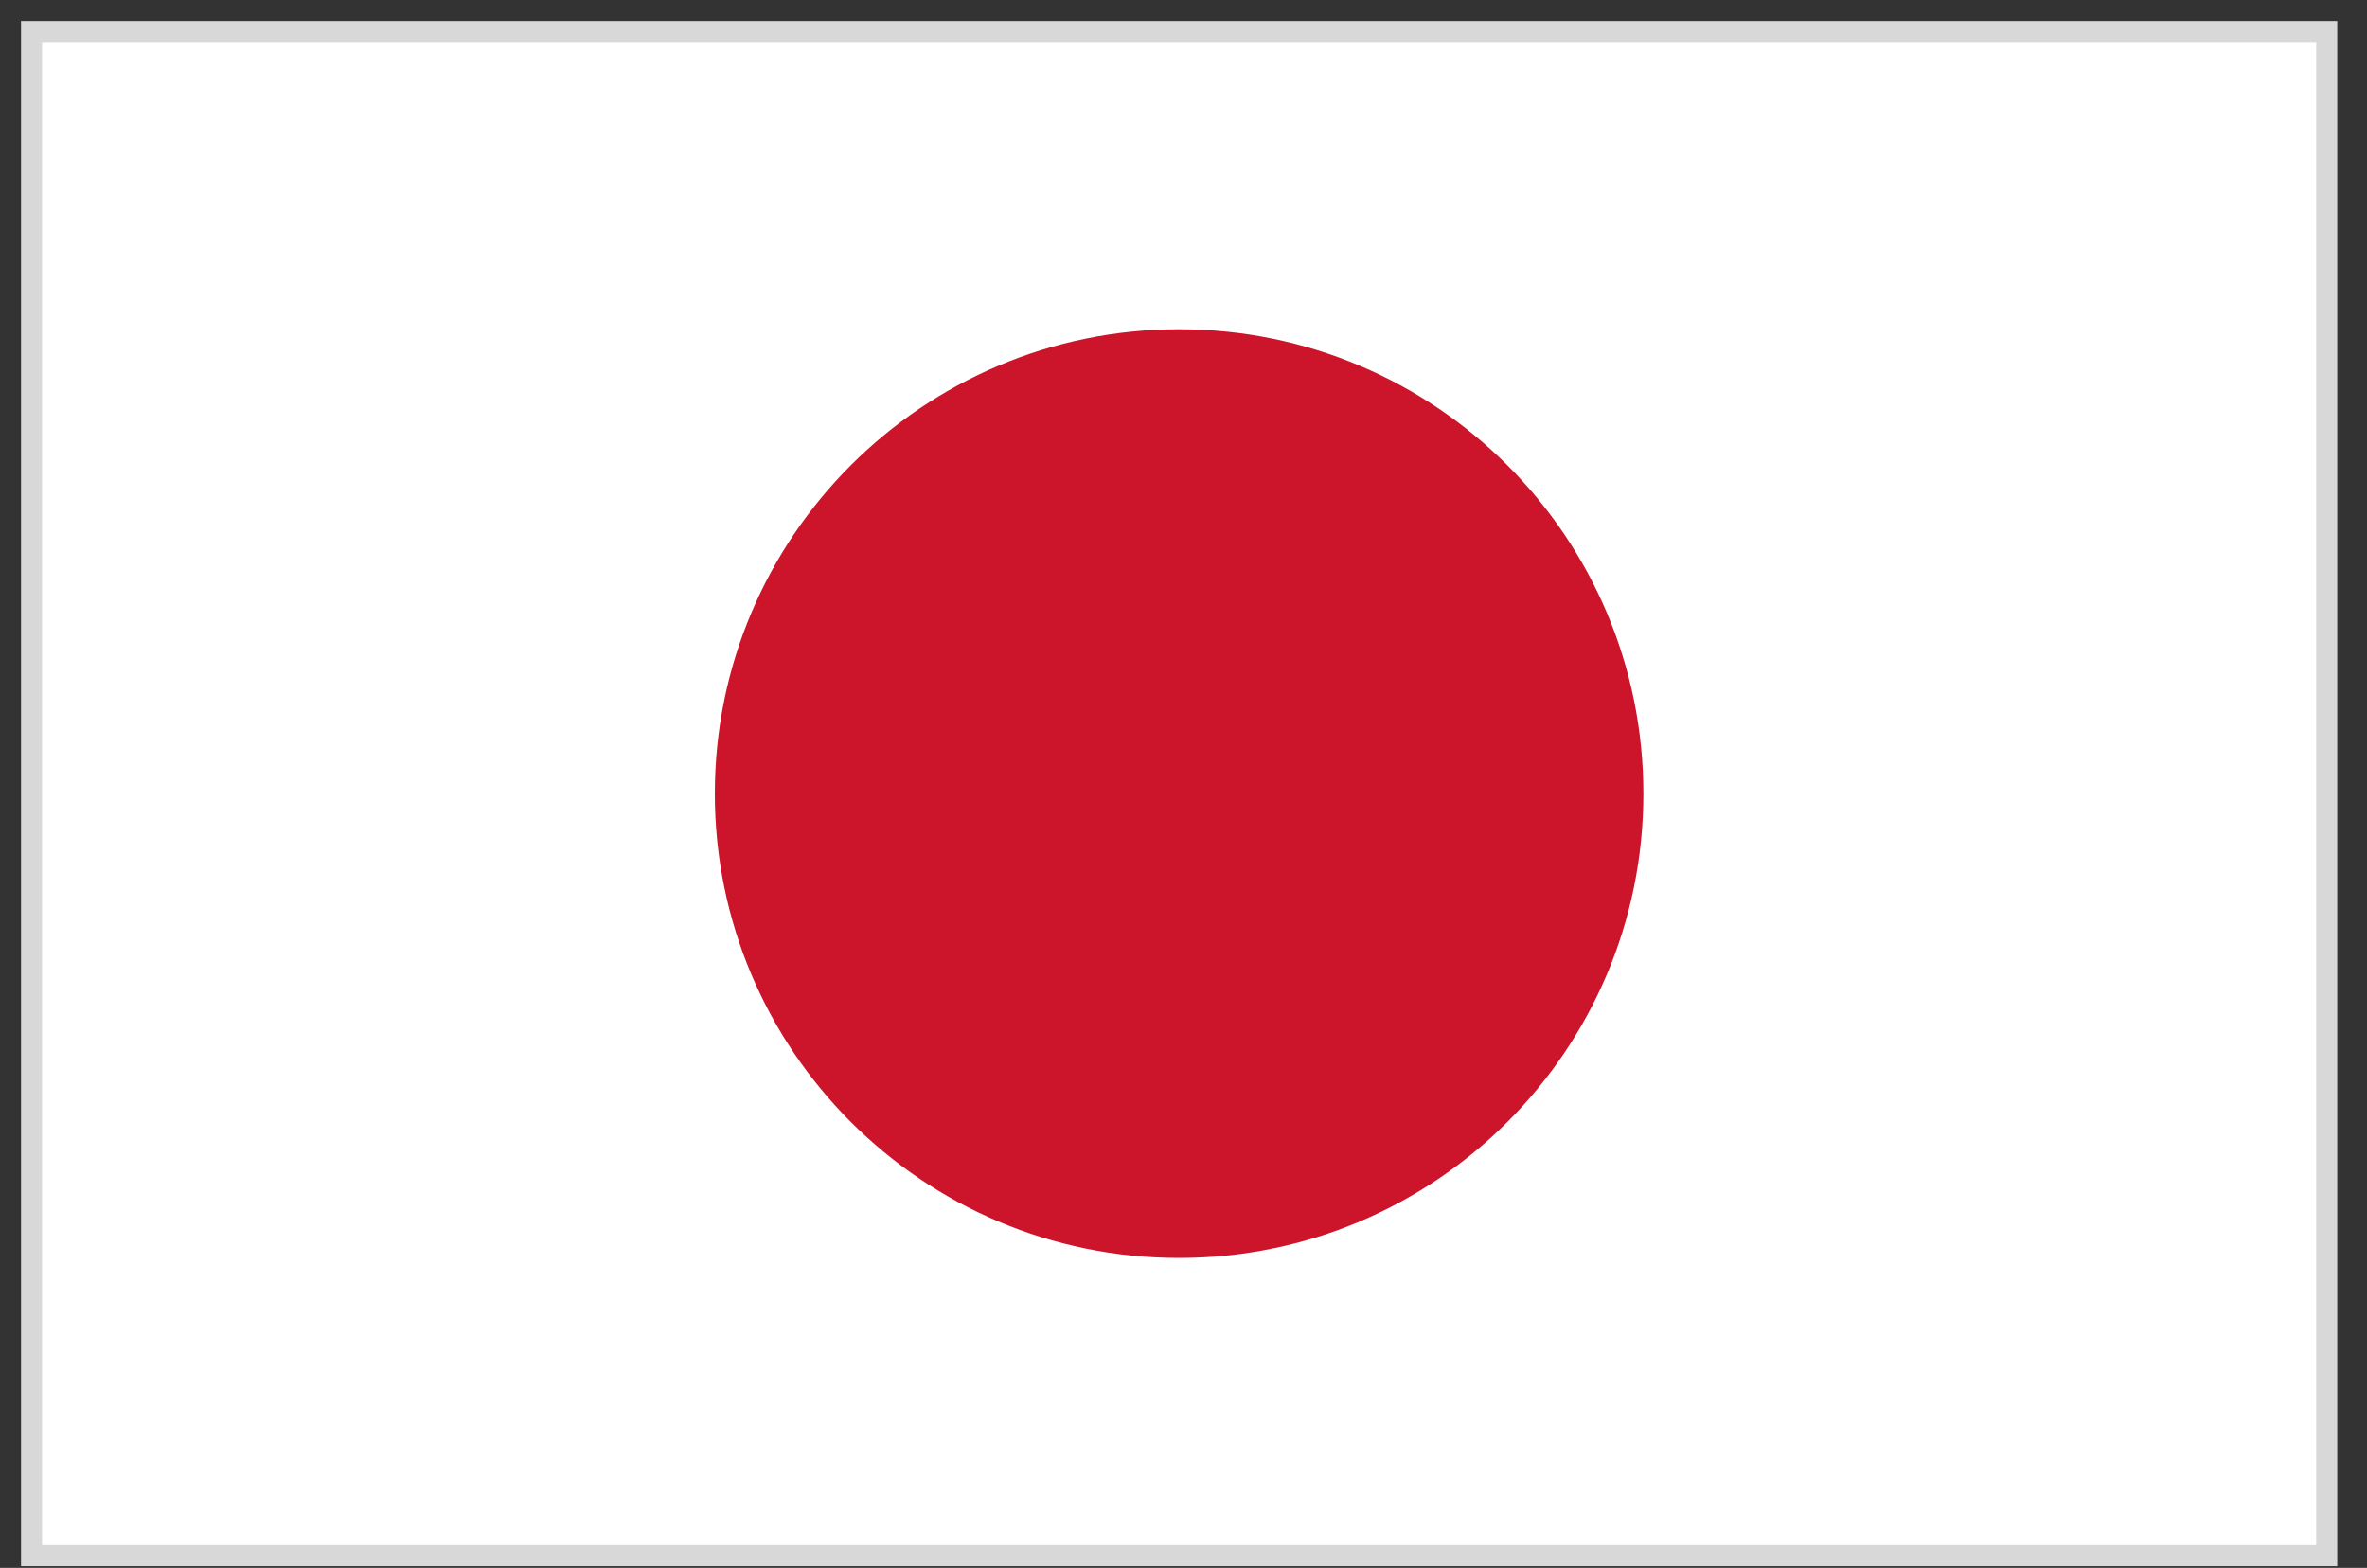 <svg height="51" viewBox="0 0 77 51" width="77" xmlns="http://www.w3.org/2000/svg"><rect x="0" y="0" width="77" height="51" fill="#333333" stroke="none"/><g fill="none" fill-rule="evenodd"><path d="m1.026 50.603h74.664v-49.578h-74.664z" fill="#fff"/><g transform="translate(0 .629)"><path d="m1.026 49.974h74.664v-49.578h-74.664z" stroke="#d8d8d8" stroke-width=".684"/><path d="m23.254 25.186c0 8.343 6.762 15.105 15.102 15.105 8.343 0 15.105-6.762 15.105-15.105 0-8.34-6.762-15.105-15.105-15.105-8.34 0-15.102 6.765-15.102 15.105" fill="#cc142b"/></g></g></svg>